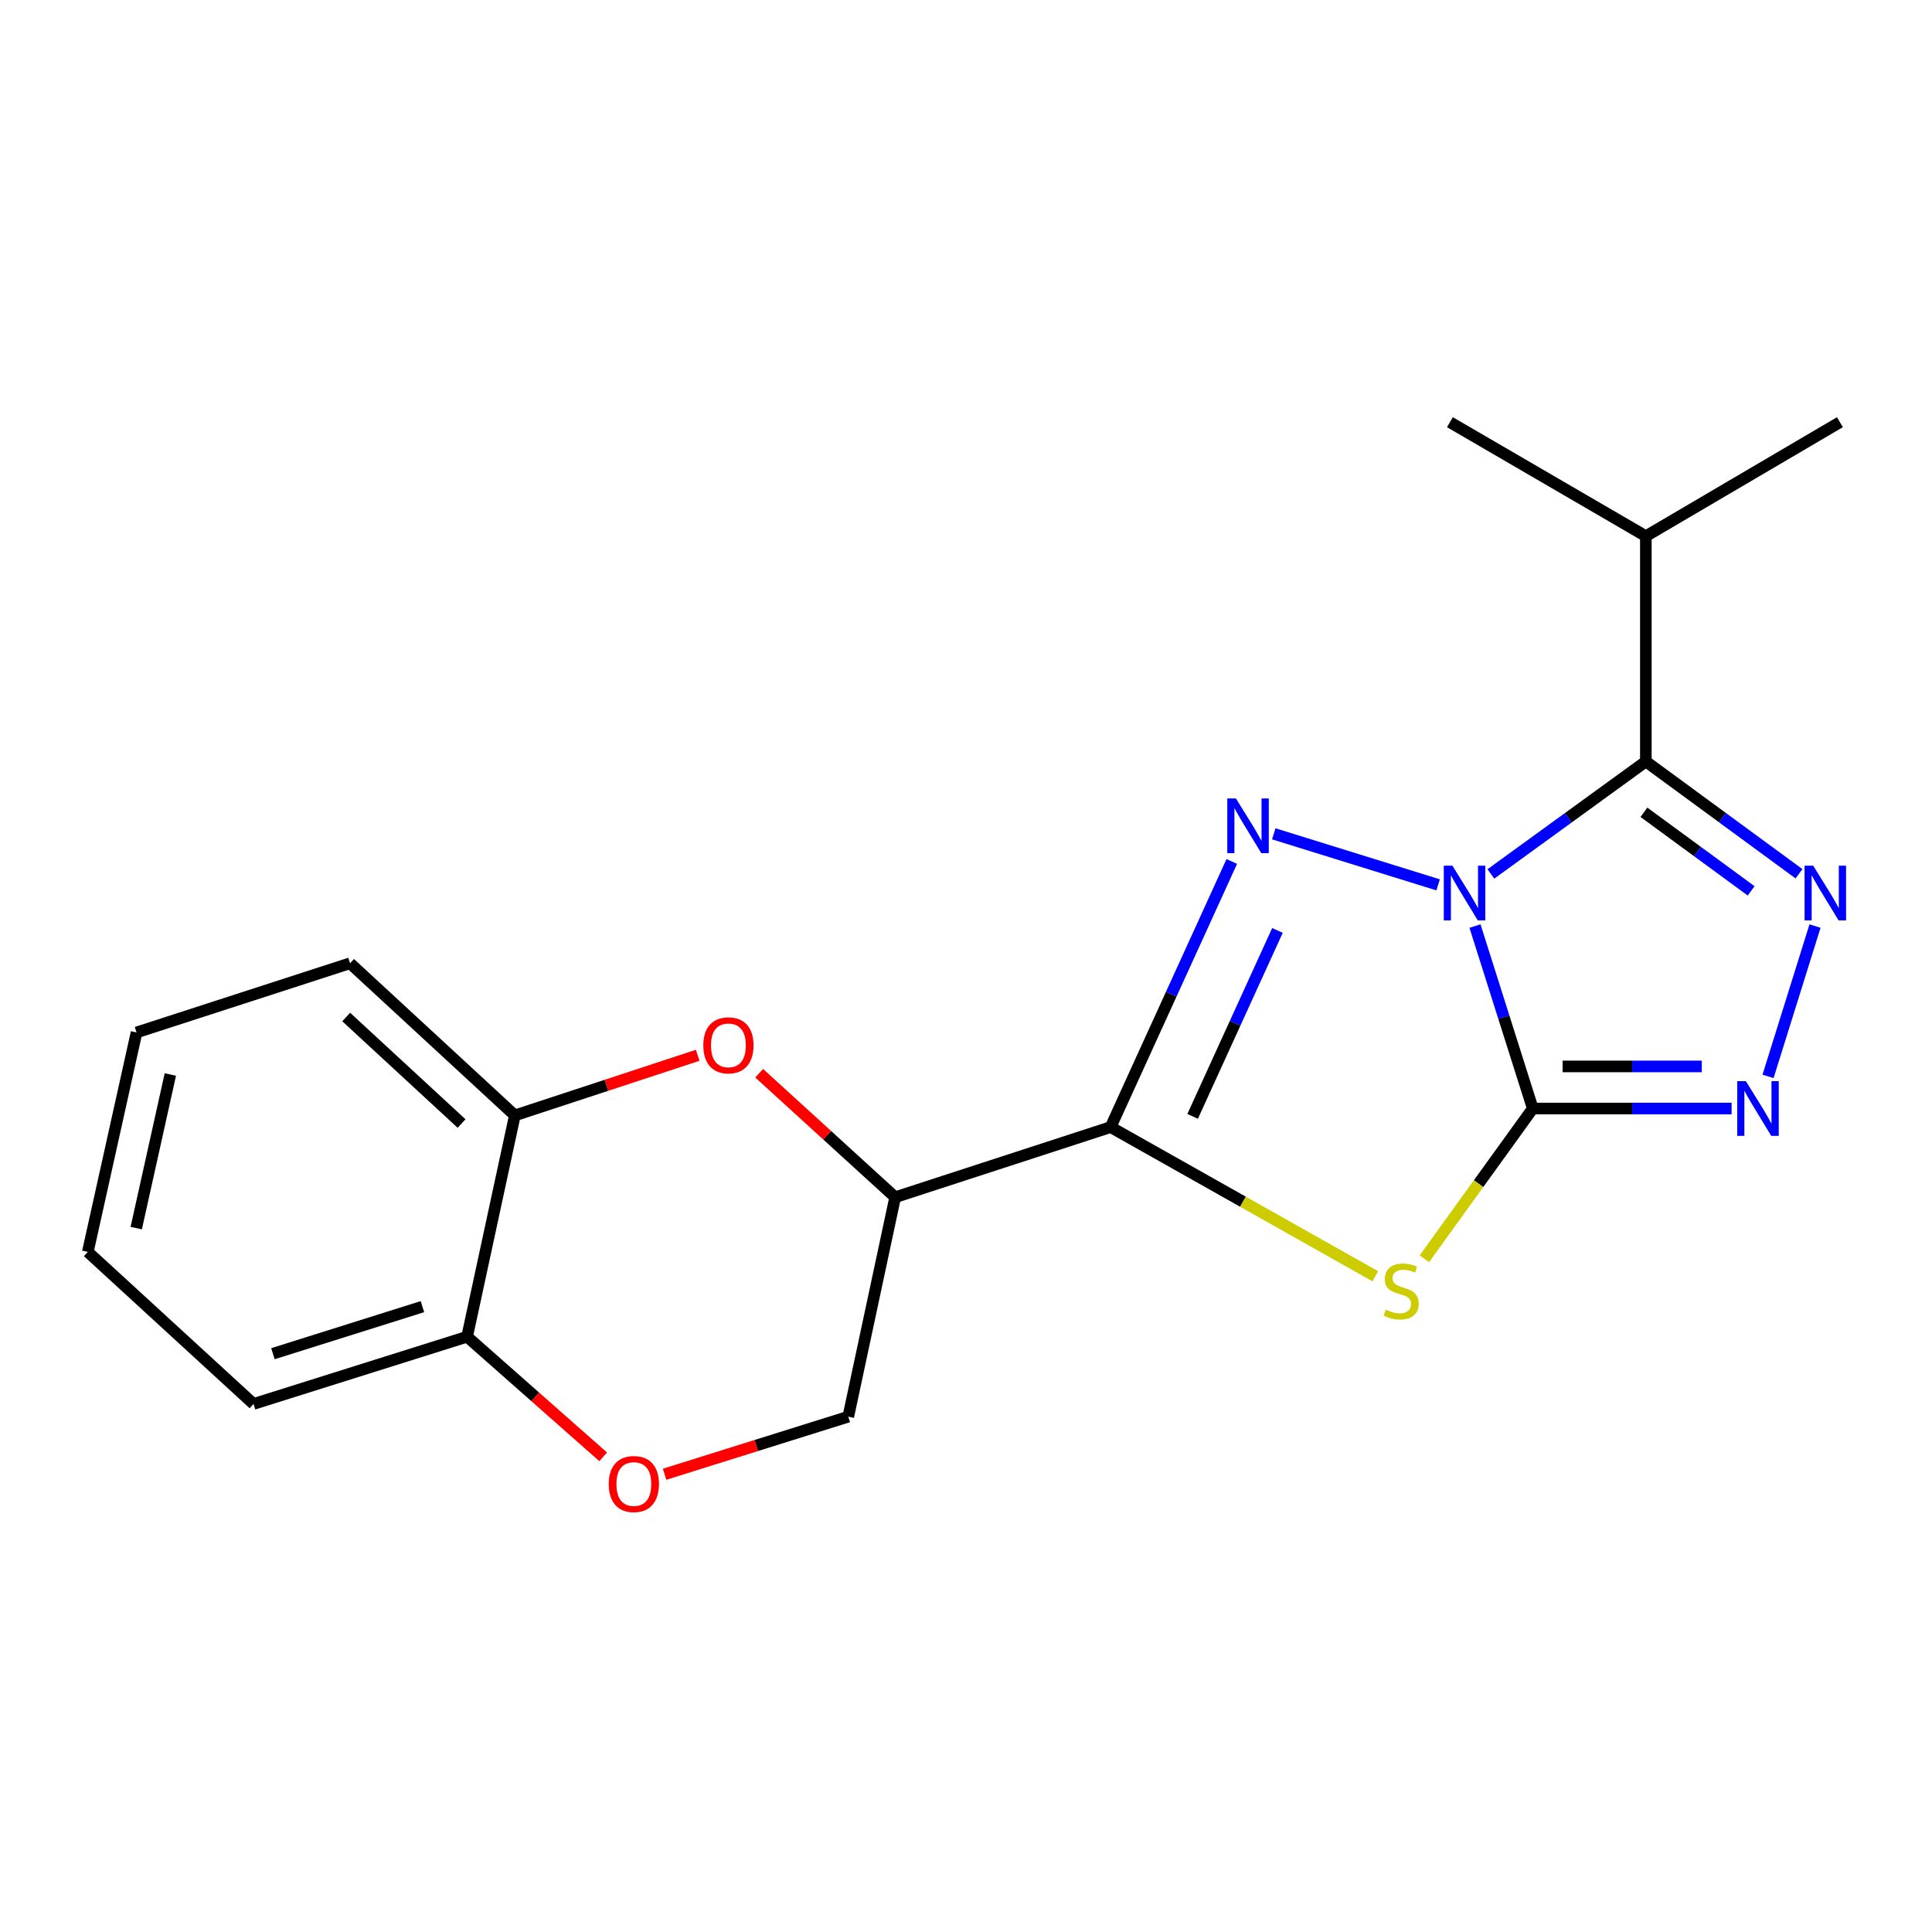<?xml version='1.0' encoding='iso-8859-1'?>
<svg version='1.1' baseProfile='full'
              xmlns='http://www.w3.org/2000/svg'
                      xmlns:rdkit='http://www.rdkit.org/xml'
                      xmlns:xlink='http://www.w3.org/1999/xlink'
                  xml:space='preserve'
width='1000px' height='1000px' viewBox='0 0 1000 1000'>
<!-- END OF HEADER -->
<rect style='opacity:1.0;fill:#FFFFFF;stroke:none' width='1000' height='1000' x='0' y='0'> </rect>
<path class='bond-0' d='M 763.452,479.331 L 778.406,526.552' style='fill:none;fill-rule:evenodd;stroke:#0000FF;stroke-width:6px;stroke-linecap:butt;stroke-linejoin:miter;stroke-opacity:1' />
<path class='bond-0' d='M 778.406,526.552 L 793.36,573.772' style='fill:none;fill-rule:evenodd;stroke:#000000;stroke-width:6px;stroke-linecap:butt;stroke-linejoin:miter;stroke-opacity:1' />
<path class='bond-1' d='M 744.368,458 L 659.298,431.583' style='fill:none;fill-rule:evenodd;stroke:#0000FF;stroke-width:6px;stroke-linecap:butt;stroke-linejoin:miter;stroke-opacity:1' />
<path class='bond-4' d='M 771.681,452.348 L 811.785,423.244' style='fill:none;fill-rule:evenodd;stroke:#0000FF;stroke-width:6px;stroke-linecap:butt;stroke-linejoin:miter;stroke-opacity:1' />
<path class='bond-4' d='M 811.785,423.244 L 851.89,394.139' style='fill:none;fill-rule:evenodd;stroke:#000000;stroke-width:6px;stroke-linecap:butt;stroke-linejoin:miter;stroke-opacity:1' />
<path class='bond-3' d='M 793.36,573.772 L 765.302,612.655' style='fill:none;fill-rule:evenodd;stroke:#000000;stroke-width:6px;stroke-linecap:butt;stroke-linejoin:miter;stroke-opacity:1' />
<path class='bond-3' d='M 765.302,612.655 L 737.243,651.539' style='fill:none;fill-rule:evenodd;stroke:#CCCC00;stroke-width:6px;stroke-linecap:butt;stroke-linejoin:miter;stroke-opacity:1' />
<path class='bond-6' d='M 793.36,573.772 L 844.821,573.772' style='fill:none;fill-rule:evenodd;stroke:#000000;stroke-width:6px;stroke-linecap:butt;stroke-linejoin:miter;stroke-opacity:1' />
<path class='bond-6' d='M 844.821,573.772 L 896.281,573.772' style='fill:none;fill-rule:evenodd;stroke:#0000FF;stroke-width:6px;stroke-linecap:butt;stroke-linejoin:miter;stroke-opacity:1' />
<path class='bond-6' d='M 808.799,551.978 L 844.821,551.978' style='fill:none;fill-rule:evenodd;stroke:#000000;stroke-width:6px;stroke-linecap:butt;stroke-linejoin:miter;stroke-opacity:1' />
<path class='bond-6' d='M 844.821,551.978 L 880.843,551.978' style='fill:none;fill-rule:evenodd;stroke:#0000FF;stroke-width:6px;stroke-linecap:butt;stroke-linejoin:miter;stroke-opacity:1' />
<path class='bond-2' d='M 637.569,445.893 L 606.209,514.64' style='fill:none;fill-rule:evenodd;stroke:#0000FF;stroke-width:6px;stroke-linecap:butt;stroke-linejoin:miter;stroke-opacity:1' />
<path class='bond-2' d='M 606.209,514.64 L 574.849,583.386' style='fill:none;fill-rule:evenodd;stroke:#000000;stroke-width:6px;stroke-linecap:butt;stroke-linejoin:miter;stroke-opacity:1' />
<path class='bond-2' d='M 661.209,481.592 L 639.257,529.715' style='fill:none;fill-rule:evenodd;stroke:#0000FF;stroke-width:6px;stroke-linecap:butt;stroke-linejoin:miter;stroke-opacity:1' />
<path class='bond-2' d='M 639.257,529.715 L 617.305,577.837' style='fill:none;fill-rule:evenodd;stroke:#000000;stroke-width:6px;stroke-linecap:butt;stroke-linejoin:miter;stroke-opacity:1' />
<path class='bond-7' d='M 574.849,583.386 L 463.335,619.686' style='fill:none;fill-rule:evenodd;stroke:#000000;stroke-width:6px;stroke-linecap:butt;stroke-linejoin:miter;stroke-opacity:1' />
<path class='bond-21' d='M 574.849,583.386 L 643.353,621.995' style='fill:none;fill-rule:evenodd;stroke:#000000;stroke-width:6px;stroke-linecap:butt;stroke-linejoin:miter;stroke-opacity:1' />
<path class='bond-21' d='M 643.353,621.995 L 711.857,660.604' style='fill:none;fill-rule:evenodd;stroke:#CCCC00;stroke-width:6px;stroke-linecap:butt;stroke-linejoin:miter;stroke-opacity:1' />
<path class='bond-5' d='M 851.89,394.139 L 891.526,423.2' style='fill:none;fill-rule:evenodd;stroke:#000000;stroke-width:6px;stroke-linecap:butt;stroke-linejoin:miter;stroke-opacity:1' />
<path class='bond-5' d='M 891.526,423.2 L 931.162,452.261' style='fill:none;fill-rule:evenodd;stroke:#0000FF;stroke-width:6px;stroke-linecap:butt;stroke-linejoin:miter;stroke-opacity:1' />
<path class='bond-5' d='M 850.894,420.434 L 878.64,440.776' style='fill:none;fill-rule:evenodd;stroke:#000000;stroke-width:6px;stroke-linecap:butt;stroke-linejoin:miter;stroke-opacity:1' />
<path class='bond-5' d='M 878.64,440.776 L 906.385,461.119' style='fill:none;fill-rule:evenodd;stroke:#0000FF;stroke-width:6px;stroke-linecap:butt;stroke-linejoin:miter;stroke-opacity:1' />
<path class='bond-13' d='M 851.89,394.139 L 851.89,277.528' style='fill:none;fill-rule:evenodd;stroke:#000000;stroke-width:6px;stroke-linecap:butt;stroke-linejoin:miter;stroke-opacity:1' />
<path class='bond-20' d='M 939.445,479.327 L 915.133,557.139' style='fill:none;fill-rule:evenodd;stroke:#0000FF;stroke-width:6px;stroke-linecap:butt;stroke-linejoin:miter;stroke-opacity:1' />
<path class='bond-8' d='M 463.335,619.686 L 428.142,587.594' style='fill:none;fill-rule:evenodd;stroke:#000000;stroke-width:6px;stroke-linecap:butt;stroke-linejoin:miter;stroke-opacity:1' />
<path class='bond-8' d='M 428.142,587.594 L 392.95,555.502' style='fill:none;fill-rule:evenodd;stroke:#FF0000;stroke-width:6px;stroke-linecap:butt;stroke-linejoin:miter;stroke-opacity:1' />
<path class='bond-11' d='M 463.335,619.686 L 439.071,733.27' style='fill:none;fill-rule:evenodd;stroke:#000000;stroke-width:6px;stroke-linecap:butt;stroke-linejoin:miter;stroke-opacity:1' />
<path class='bond-10' d='M 361.121,546.215 L 313.803,561.774' style='fill:none;fill-rule:evenodd;stroke:#FF0000;stroke-width:6px;stroke-linecap:butt;stroke-linejoin:miter;stroke-opacity:1' />
<path class='bond-10' d='M 313.803,561.774 L 266.485,577.332' style='fill:none;fill-rule:evenodd;stroke:#000000;stroke-width:6px;stroke-linecap:butt;stroke-linejoin:miter;stroke-opacity:1' />
<path class='bond-9' d='M 343.985,763.07 L 391.528,748.17' style='fill:none;fill-rule:evenodd;stroke:#FF0000;stroke-width:6px;stroke-linecap:butt;stroke-linejoin:miter;stroke-opacity:1' />
<path class='bond-9' d='M 391.528,748.17 L 439.071,733.27' style='fill:none;fill-rule:evenodd;stroke:#000000;stroke-width:6px;stroke-linecap:butt;stroke-linejoin:miter;stroke-opacity:1' />
<path class='bond-12' d='M 312.2,754.043 L 276.986,722.964' style='fill:none;fill-rule:evenodd;stroke:#FF0000;stroke-width:6px;stroke-linecap:butt;stroke-linejoin:miter;stroke-opacity:1' />
<path class='bond-12' d='M 276.986,722.964 L 241.772,691.885' style='fill:none;fill-rule:evenodd;stroke:#000000;stroke-width:6px;stroke-linecap:butt;stroke-linejoin:miter;stroke-opacity:1' />
<path class='bond-14' d='M 266.485,577.332 L 181.184,498.582' style='fill:none;fill-rule:evenodd;stroke:#000000;stroke-width:6px;stroke-linecap:butt;stroke-linejoin:miter;stroke-opacity:1' />
<path class='bond-14' d='M 238.906,581.533 L 179.196,526.408' style='fill:none;fill-rule:evenodd;stroke:#000000;stroke-width:6px;stroke-linecap:butt;stroke-linejoin:miter;stroke-opacity:1' />
<path class='bond-22' d='M 266.485,577.332 L 241.772,691.885' style='fill:none;fill-rule:evenodd;stroke:#000000;stroke-width:6px;stroke-linecap:butt;stroke-linejoin:miter;stroke-opacity:1' />
<path class='bond-15' d='M 241.772,691.885 L 131.227,726.683' style='fill:none;fill-rule:evenodd;stroke:#000000;stroke-width:6px;stroke-linecap:butt;stroke-linejoin:miter;stroke-opacity:1' />
<path class='bond-15' d='M 218.647,676.316 L 141.265,700.675' style='fill:none;fill-rule:evenodd;stroke:#000000;stroke-width:6px;stroke-linecap:butt;stroke-linejoin:miter;stroke-opacity:1' />
<path class='bond-16' d='M 851.89,277.528 L 750.474,218.526' style='fill:none;fill-rule:evenodd;stroke:#000000;stroke-width:6px;stroke-linecap:butt;stroke-linejoin:miter;stroke-opacity:1' />
<path class='bond-17' d='M 851.89,277.528 L 952.337,218.526' style='fill:none;fill-rule:evenodd;stroke:#000000;stroke-width:6px;stroke-linecap:butt;stroke-linejoin:miter;stroke-opacity:1' />
<path class='bond-18' d='M 181.184,498.582 L 70.675,534.397' style='fill:none;fill-rule:evenodd;stroke:#000000;stroke-width:6px;stroke-linecap:butt;stroke-linejoin:miter;stroke-opacity:1' />
<path class='bond-19' d='M 131.227,726.683 L 45.455,647.982' style='fill:none;fill-rule:evenodd;stroke:#000000;stroke-width:6px;stroke-linecap:butt;stroke-linejoin:miter;stroke-opacity:1' />
<path class='bond-23' d='M 70.675,534.397 L 45.455,647.982' style='fill:none;fill-rule:evenodd;stroke:#000000;stroke-width:6px;stroke-linecap:butt;stroke-linejoin:miter;stroke-opacity:1' />
<path class='bond-23' d='M 88.168,556.159 L 70.514,635.668' style='fill:none;fill-rule:evenodd;stroke:#000000;stroke-width:6px;stroke-linecap:butt;stroke-linejoin:miter;stroke-opacity:1' />
<path  class='atom-0' d='M 751.782 448.086
L 761.062 463.086
Q 761.982 464.566, 763.462 467.246
Q 764.942 469.926, 765.022 470.086
L 765.022 448.086
L 768.782 448.086
L 768.782 476.406
L 764.902 476.406
L 754.942 460.006
Q 753.782 458.086, 752.542 455.886
Q 751.342 453.686, 750.982 453.006
L 750.982 476.406
L 747.302 476.406
L 747.302 448.086
L 751.782 448.086
' fill='#0000FF'/>
<path  class='atom-2' d='M 639.723 413.288
L 649.003 428.288
Q 649.923 429.768, 651.403 432.448
Q 652.883 435.128, 652.963 435.288
L 652.963 413.288
L 656.723 413.288
L 656.723 441.608
L 652.843 441.608
L 642.883 425.208
Q 641.723 423.288, 640.483 421.088
Q 639.283 418.888, 638.923 418.208
L 638.923 441.608
L 635.243 441.608
L 635.243 413.288
L 639.723 413.288
' fill='#0000FF'/>
<path  class='atom-4' d='M 717.253 677.874
Q 717.573 677.994, 718.893 678.554
Q 720.213 679.114, 721.653 679.474
Q 723.133 679.794, 724.573 679.794
Q 727.253 679.794, 728.813 678.514
Q 730.373 677.194, 730.373 674.914
Q 730.373 673.354, 729.573 672.394
Q 728.813 671.434, 727.613 670.914
Q 726.413 670.394, 724.413 669.794
Q 721.893 669.034, 720.373 668.314
Q 718.893 667.594, 717.813 666.074
Q 716.773 664.554, 716.773 661.994
Q 716.773 658.434, 719.173 656.234
Q 721.613 654.034, 726.413 654.034
Q 729.693 654.034, 733.413 655.594
L 732.493 658.674
Q 729.093 657.274, 726.533 657.274
Q 723.773 657.274, 722.253 658.434
Q 720.733 659.554, 720.773 661.514
Q 720.773 663.034, 721.533 663.954
Q 722.333 664.874, 723.453 665.394
Q 724.613 665.914, 726.533 666.514
Q 729.093 667.314, 730.613 668.114
Q 732.133 668.914, 733.213 670.554
Q 734.333 672.154, 734.333 674.914
Q 734.333 678.834, 731.693 680.954
Q 729.093 683.034, 724.733 683.034
Q 722.213 683.034, 720.293 682.474
Q 718.413 681.954, 716.173 681.034
L 717.253 677.874
' fill='#CCCC00'/>
<path  class='atom-6' d='M 938.522 448.086
L 947.802 463.086
Q 948.722 464.566, 950.202 467.246
Q 951.682 469.926, 951.762 470.086
L 951.762 448.086
L 955.522 448.086
L 955.522 476.406
L 951.642 476.406
L 941.682 460.006
Q 940.522 458.086, 939.282 455.886
Q 938.082 453.686, 937.722 453.006
L 937.722 476.406
L 934.042 476.406
L 934.042 448.086
L 938.522 448.086
' fill='#0000FF'/>
<path  class='atom-7' d='M 903.675 559.612
L 912.955 574.612
Q 913.875 576.092, 915.355 578.772
Q 916.835 581.452, 916.915 581.612
L 916.915 559.612
L 920.675 559.612
L 920.675 587.932
L 916.795 587.932
L 906.835 571.532
Q 905.675 569.612, 904.435 567.412
Q 903.235 565.212, 902.875 564.532
L 902.875 587.932
L 899.195 587.932
L 899.195 559.612
L 903.675 559.612
' fill='#0000FF'/>
<path  class='atom-9' d='M 364.03 541.064
Q 364.03 534.264, 367.39 530.464
Q 370.75 526.664, 377.03 526.664
Q 383.31 526.664, 386.67 530.464
Q 390.03 534.264, 390.03 541.064
Q 390.03 547.944, 386.63 551.864
Q 383.23 555.744, 377.03 555.744
Q 370.79 555.744, 367.39 551.864
Q 364.03 547.984, 364.03 541.064
M 377.03 552.544
Q 381.35 552.544, 383.67 549.664
Q 386.03 546.744, 386.03 541.064
Q 386.03 535.504, 383.67 532.704
Q 381.35 529.864, 377.03 529.864
Q 372.71 529.864, 370.35 532.664
Q 368.03 535.464, 368.03 541.064
Q 368.03 546.784, 370.35 549.664
Q 372.71 552.544, 377.03 552.544
' fill='#FF0000'/>
<path  class='atom-10' d='M 315.078 768.136
Q 315.078 761.336, 318.438 757.536
Q 321.798 753.736, 328.078 753.736
Q 334.358 753.736, 337.718 757.536
Q 341.078 761.336, 341.078 768.136
Q 341.078 775.016, 337.678 778.936
Q 334.278 782.816, 328.078 782.816
Q 321.838 782.816, 318.438 778.936
Q 315.078 775.056, 315.078 768.136
M 328.078 779.616
Q 332.398 779.616, 334.718 776.736
Q 337.078 773.816, 337.078 768.136
Q 337.078 762.576, 334.718 759.776
Q 332.398 756.936, 328.078 756.936
Q 323.758 756.936, 321.398 759.736
Q 319.078 762.536, 319.078 768.136
Q 319.078 773.856, 321.398 776.736
Q 323.758 779.616, 328.078 779.616
' fill='#FF0000'/>
</svg>
